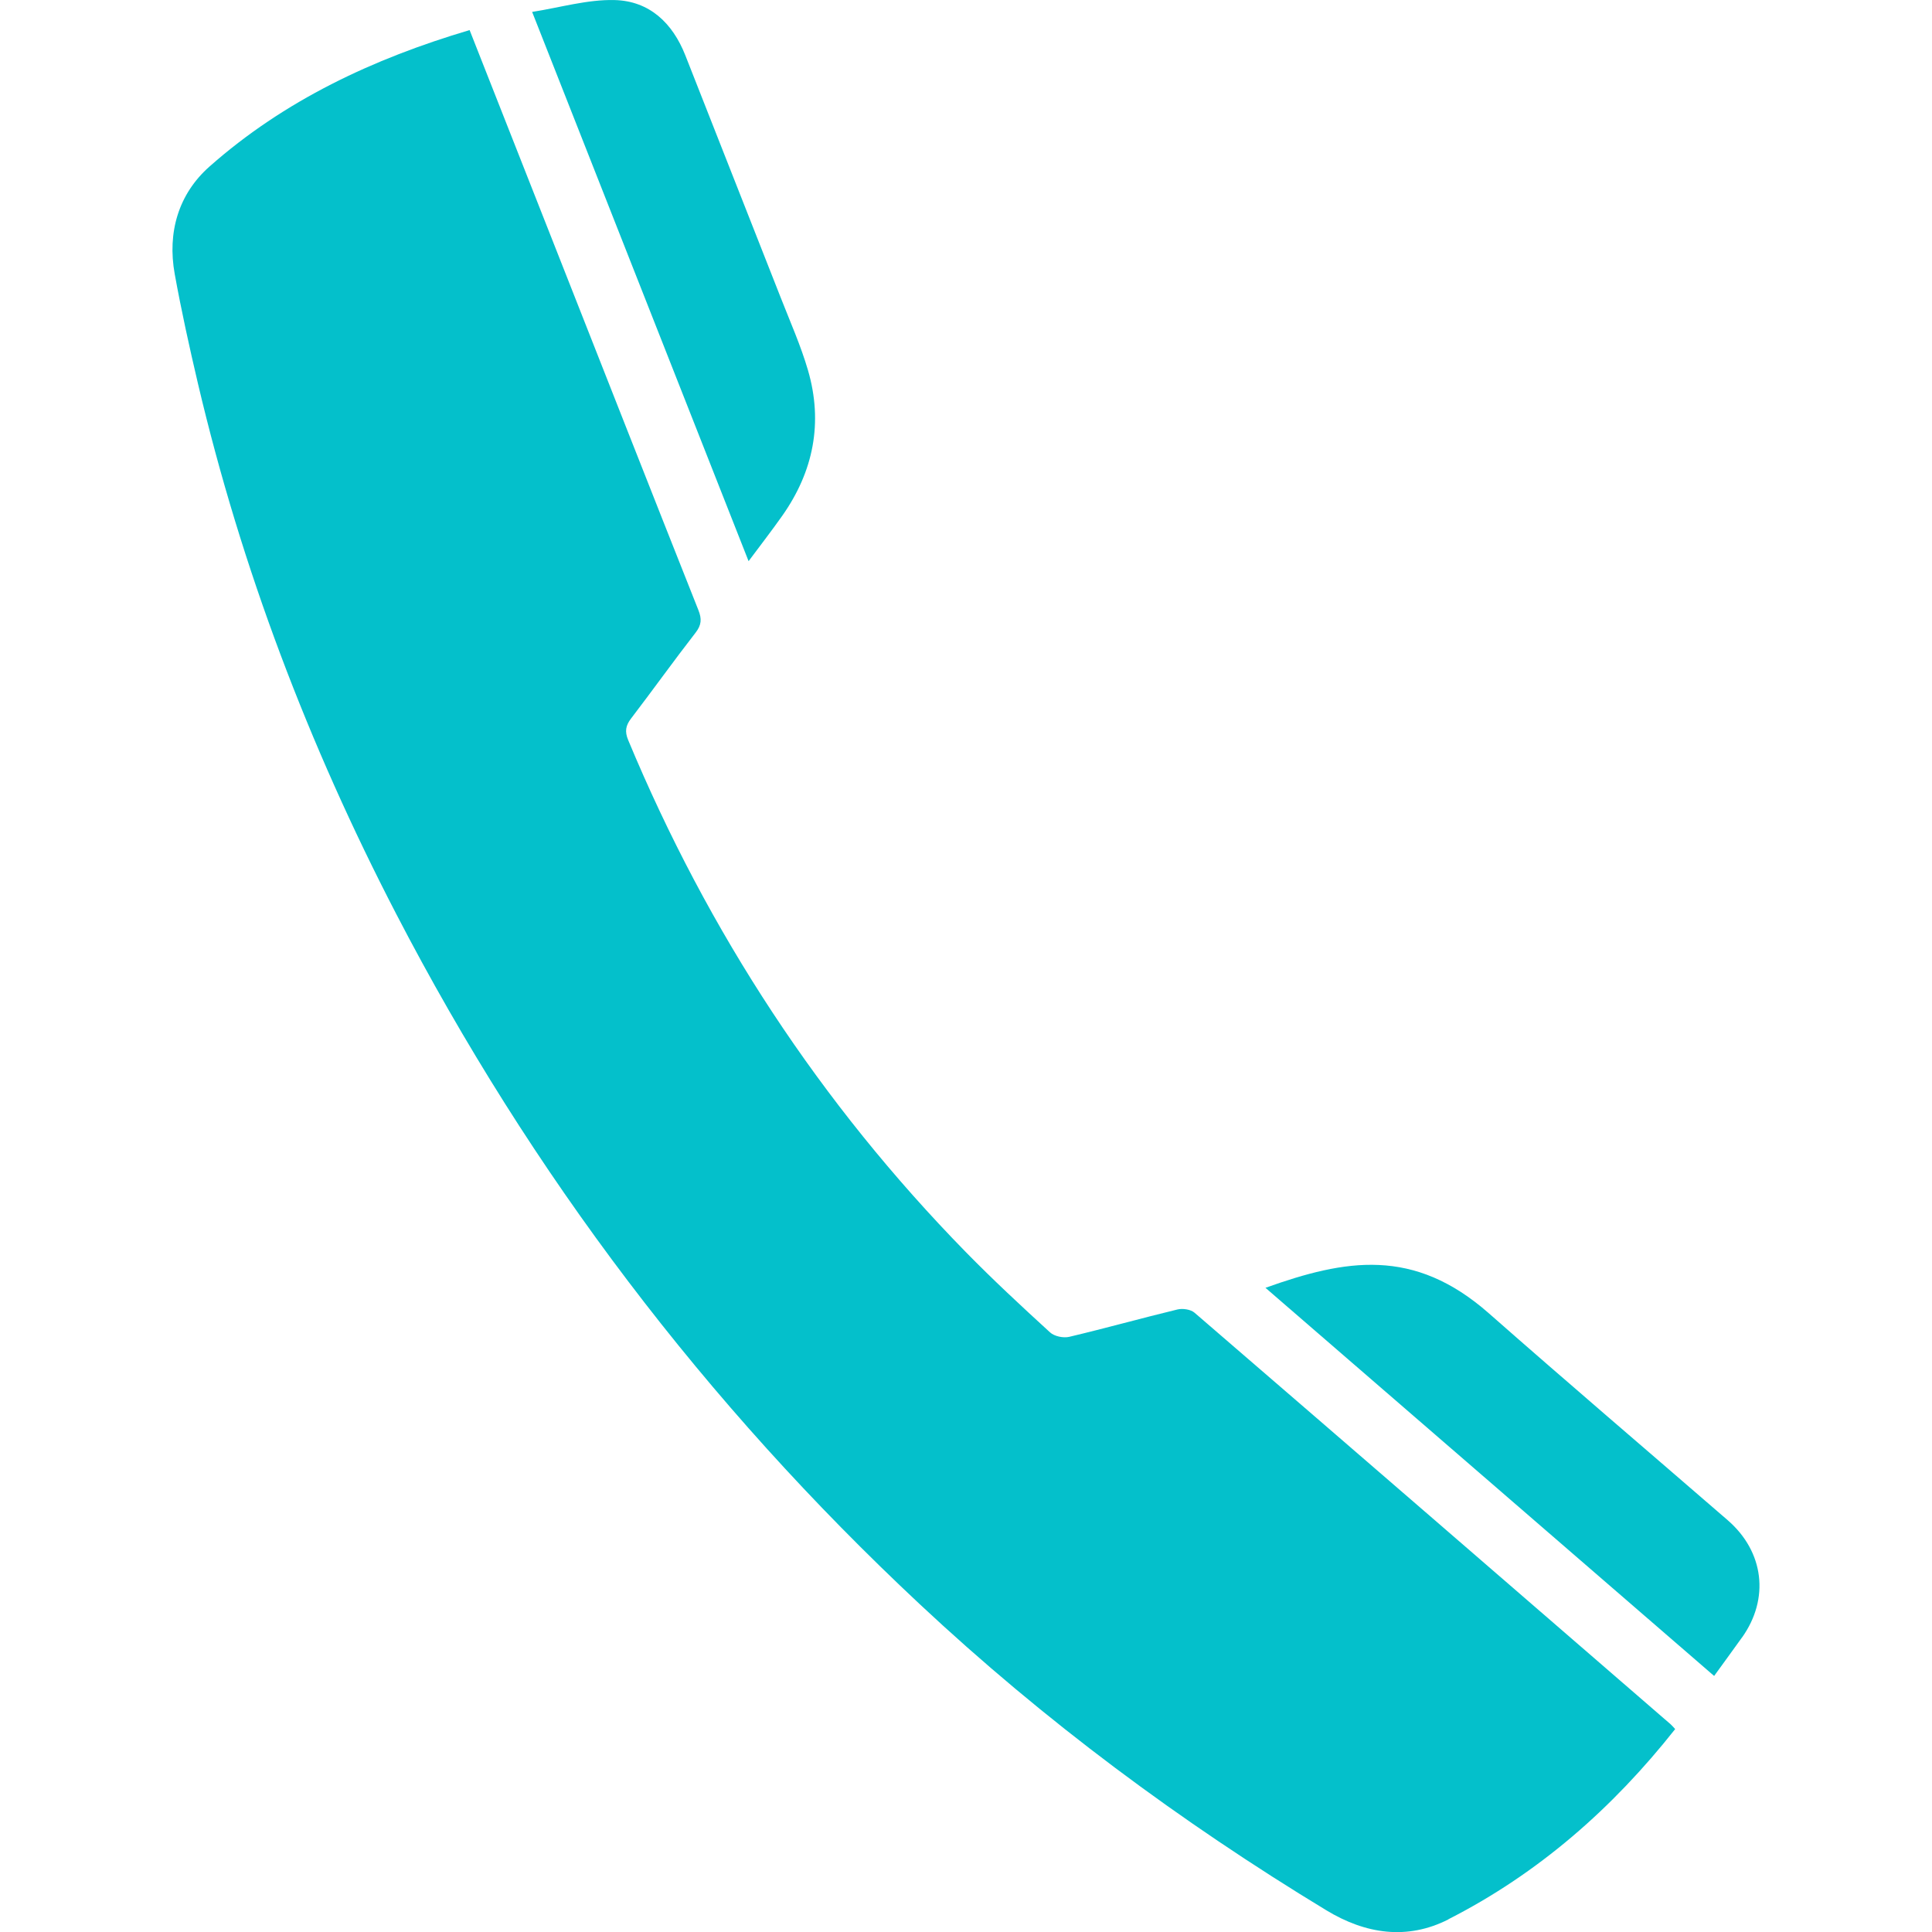 <?xml version="1.0" encoding="UTF-8"?><svg id="Ebene_1" xmlns="http://www.w3.org/2000/svg" viewBox="0 0 30 30"><path d="m10.642.86C10.444.356,10.083.015,9.545.001c-.419-.011-.842.115-1.282.184,1.131,2.871,2.238,5.679,3.361,8.529.192-.258.362-.477.522-.704.487-.69.637-1.449.4-2.262-.112-.383-.276-.751-.422-1.124-.493-1.255-.989-2.509-1.482-3.764Z" fill="#04c0cb" stroke-width="0"/><path d="m22.491,29.802c1.395-.71,2.548-1.721,3.521-2.953-.029-.031-.048-.055-.07-.074-2.463-2.132-4.925-4.264-7.393-6.391-.06-.052-.183-.07-.264-.051-.562.136-1.119.292-1.681.425-.091.022-.232-.007-.299-.069-.444-.406-.886-.816-1.307-1.246-2.261-2.311-4.001-4.967-5.244-7.952-.055-.133-.039-.224.045-.334.338-.442.661-.894,1.002-1.333.093-.12.098-.215.043-.352-.737-1.856-1.467-3.715-2.199-5.572-.446-1.133-.893-2.266-1.353-3.433-1.501.445-2.877,1.091-4.039,2.119-.482.426-.657,1.023-.54,1.669.103.569.228,1.135.36,1.698.677,2.875,1.719,5.614,3.077,8.234,2.095,4.041,4.808,7.612,8.13,10.721,1.935,1.811,4.05,3.381,6.314,4.754.611.371,1.258.467,1.897.142Z" fill="#04c0cb" stroke-width="0"/><path d="m27.048,25.43c.433-.606.345-1.335-.221-1.825-1.236-1.07-2.481-2.132-3.708-3.212-1.169-1.029-2.227-.84-3.469-.396,2.323,2.009,4.636,4.01,6.967,6.027.159-.22.296-.406.43-.594Z" fill="#04c0cb" stroke-width="0"/></svg>